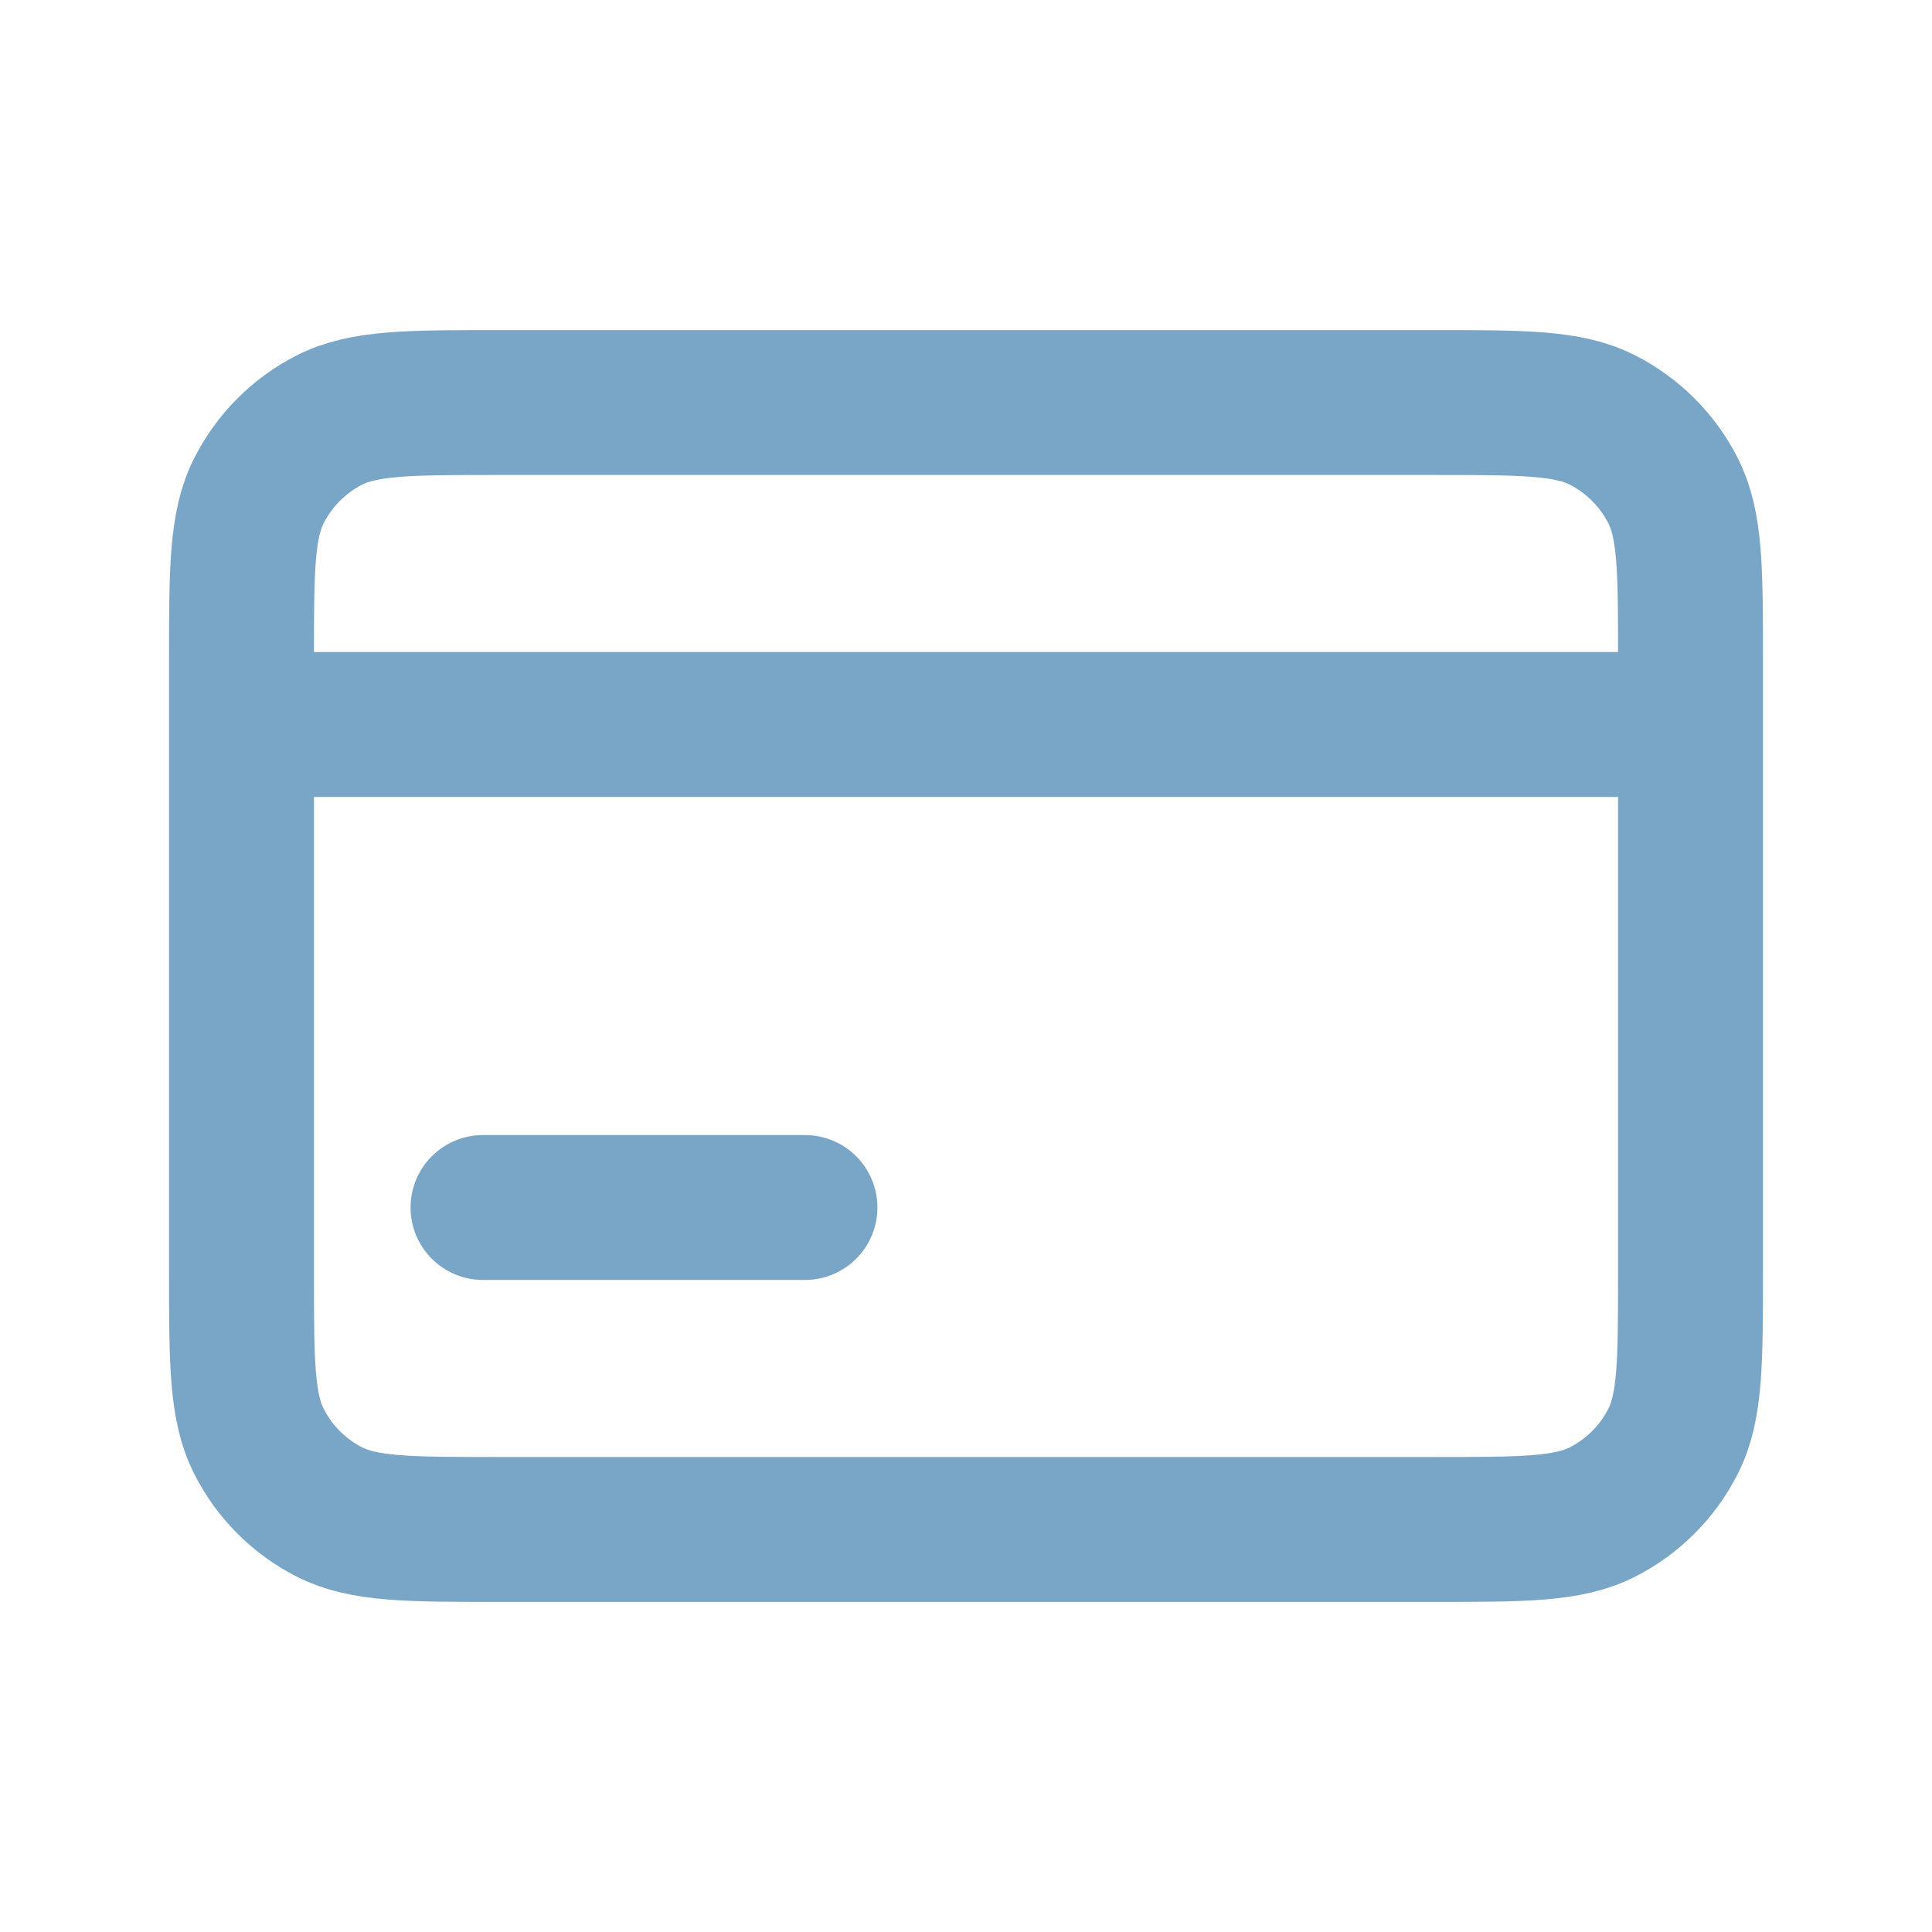 <?xml version="1.0" encoding="UTF-8"?>
<svg xmlns="http://www.w3.org/2000/svg" width="20" height="20" viewBox="0 0 20 20" fill="none">
  <path d="M2.5 7.5V6.833C2.5 5.9 2.5 5.433 2.682 5.077C2.842 4.763 3.096 4.508 3.41 4.348C3.767 4.167 4.233 4.167 5.167 4.167H14.833C15.767 4.167 16.233 4.167 16.589 4.348C16.903 4.508 17.158 4.763 17.318 5.077C17.5 5.433 17.5 5.899 17.5 6.831V7.5M2.5 7.5H17.5M2.5 7.5V13.167C2.5 14.1 2.5 14.567 2.682 14.923C2.841 15.237 3.096 15.492 3.41 15.652C3.766 15.833 4.232 15.833 5.164 15.833H14.836C15.768 15.833 16.233 15.833 16.589 15.652C16.903 15.492 17.158 15.237 17.318 14.923C17.5 14.567 17.5 14.102 17.5 13.17V7.5M5 12.5H8.333" stroke="#79A6C7" stroke-width="1.5" stroke-linecap="round" stroke-linejoin="round"></path>
</svg>
